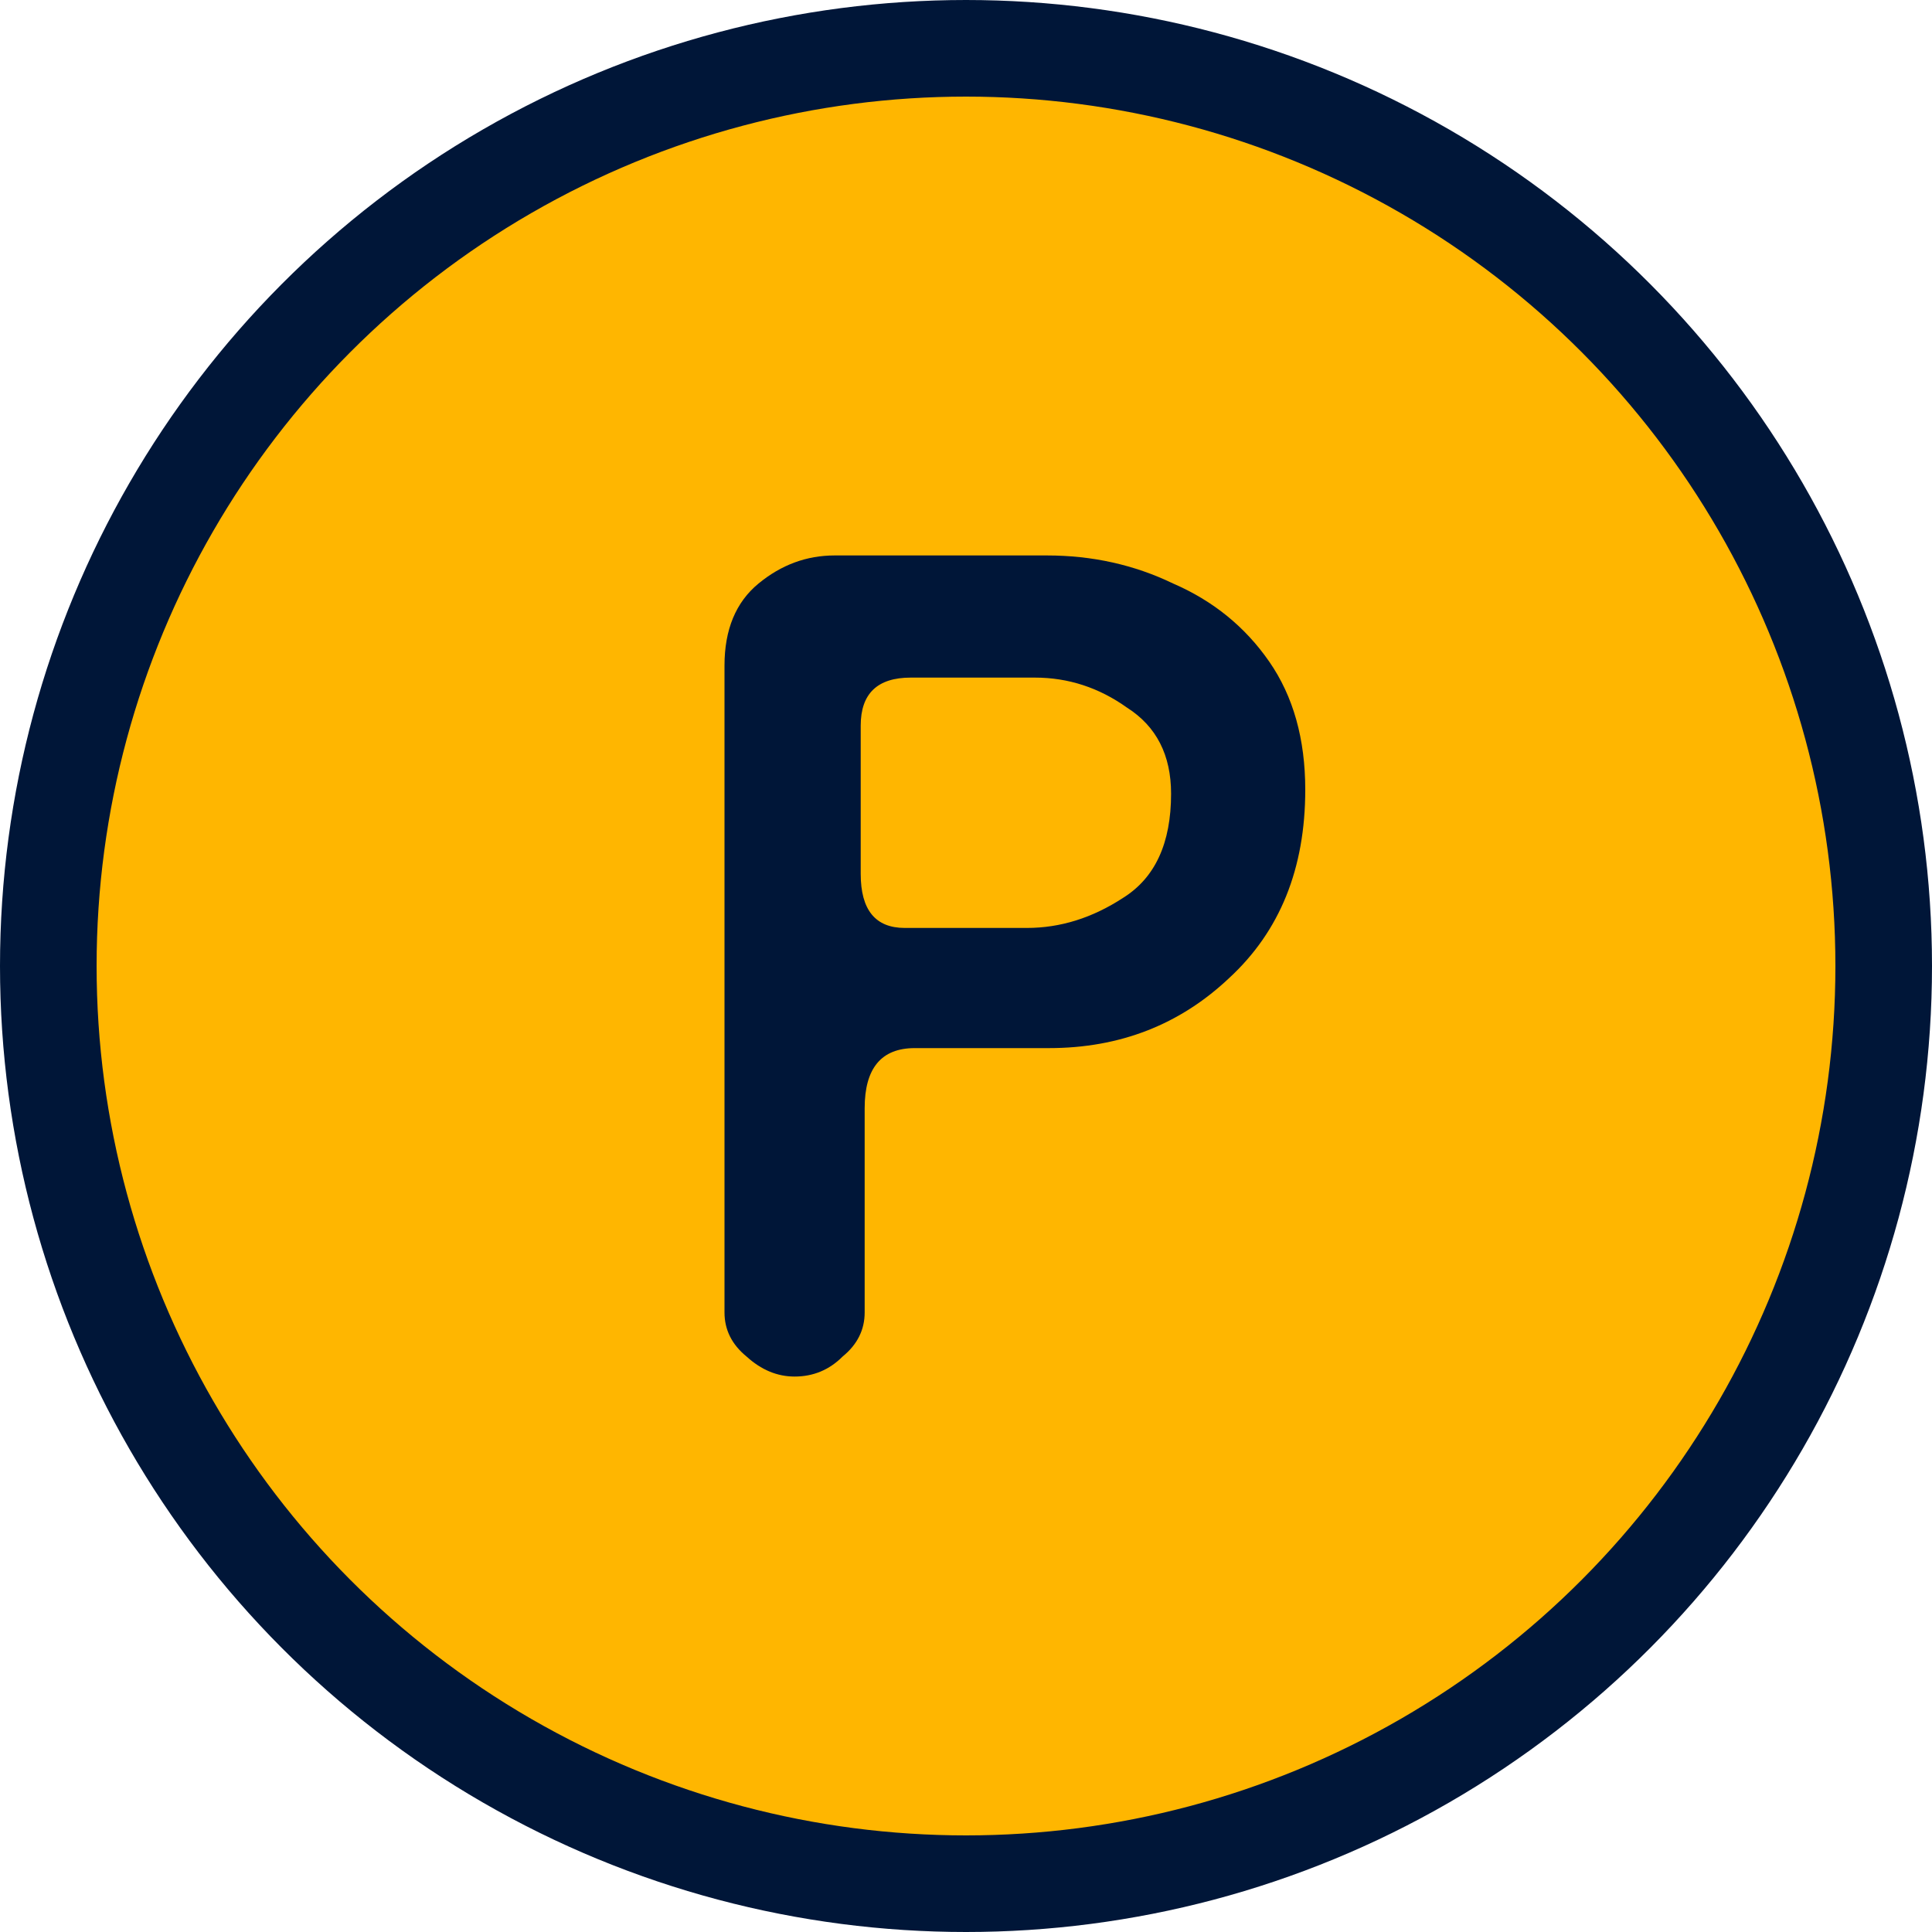 <?xml version="1.0" encoding="UTF-8"?>
<svg xmlns="http://www.w3.org/2000/svg" width="40" height="40" viewBox="0 0 40 40" fill="none">
  <g id="Icons / 40" clip-path="url(#clip0_2744_408503)">
    <circle id="Ellipse 77" cx="20" cy="20" r="19" fill="#FFB600" stroke="#001638" stroke-width="2"></circle>
    <path id="Social Justice and H" d="M16.451 28.5C16.092 28.5 15.76 28.362 15.456 28.085C15.152 27.837 15 27.532 15 27.173V13.78C15 13.034 15.235 12.467 15.705 12.081C16.175 11.694 16.7 11.5 17.28 11.5H21.676C22.615 11.5 23.486 11.694 24.288 12.081C25.117 12.44 25.78 12.979 26.278 13.698C26.776 14.416 27.024 15.301 27.024 16.351C27.024 17.982 26.499 19.281 25.449 20.249C24.426 21.216 23.182 21.7 21.717 21.7H18.939C18.248 21.7 17.902 22.115 17.902 22.944V27.173C17.902 27.532 17.75 27.837 17.446 28.085C17.17 28.362 16.838 28.5 16.451 28.5ZM18.732 19.212H21.261C21.952 19.212 22.615 19.005 23.251 18.59C23.915 18.176 24.246 17.457 24.246 16.434C24.246 15.633 23.942 15.038 23.334 14.651C22.754 14.237 22.118 14.029 21.427 14.029H18.856C18.165 14.029 17.82 14.361 17.82 15.024V18.093C17.82 18.839 18.124 19.212 18.732 19.212Z" fill="#001638"></path>
  </g>
  <defs>
    <clipPath id="clip0_2744_408503">
      <rect width="40" height="40" fill="white"></rect>
    </clipPath>
  </defs>
</svg>
